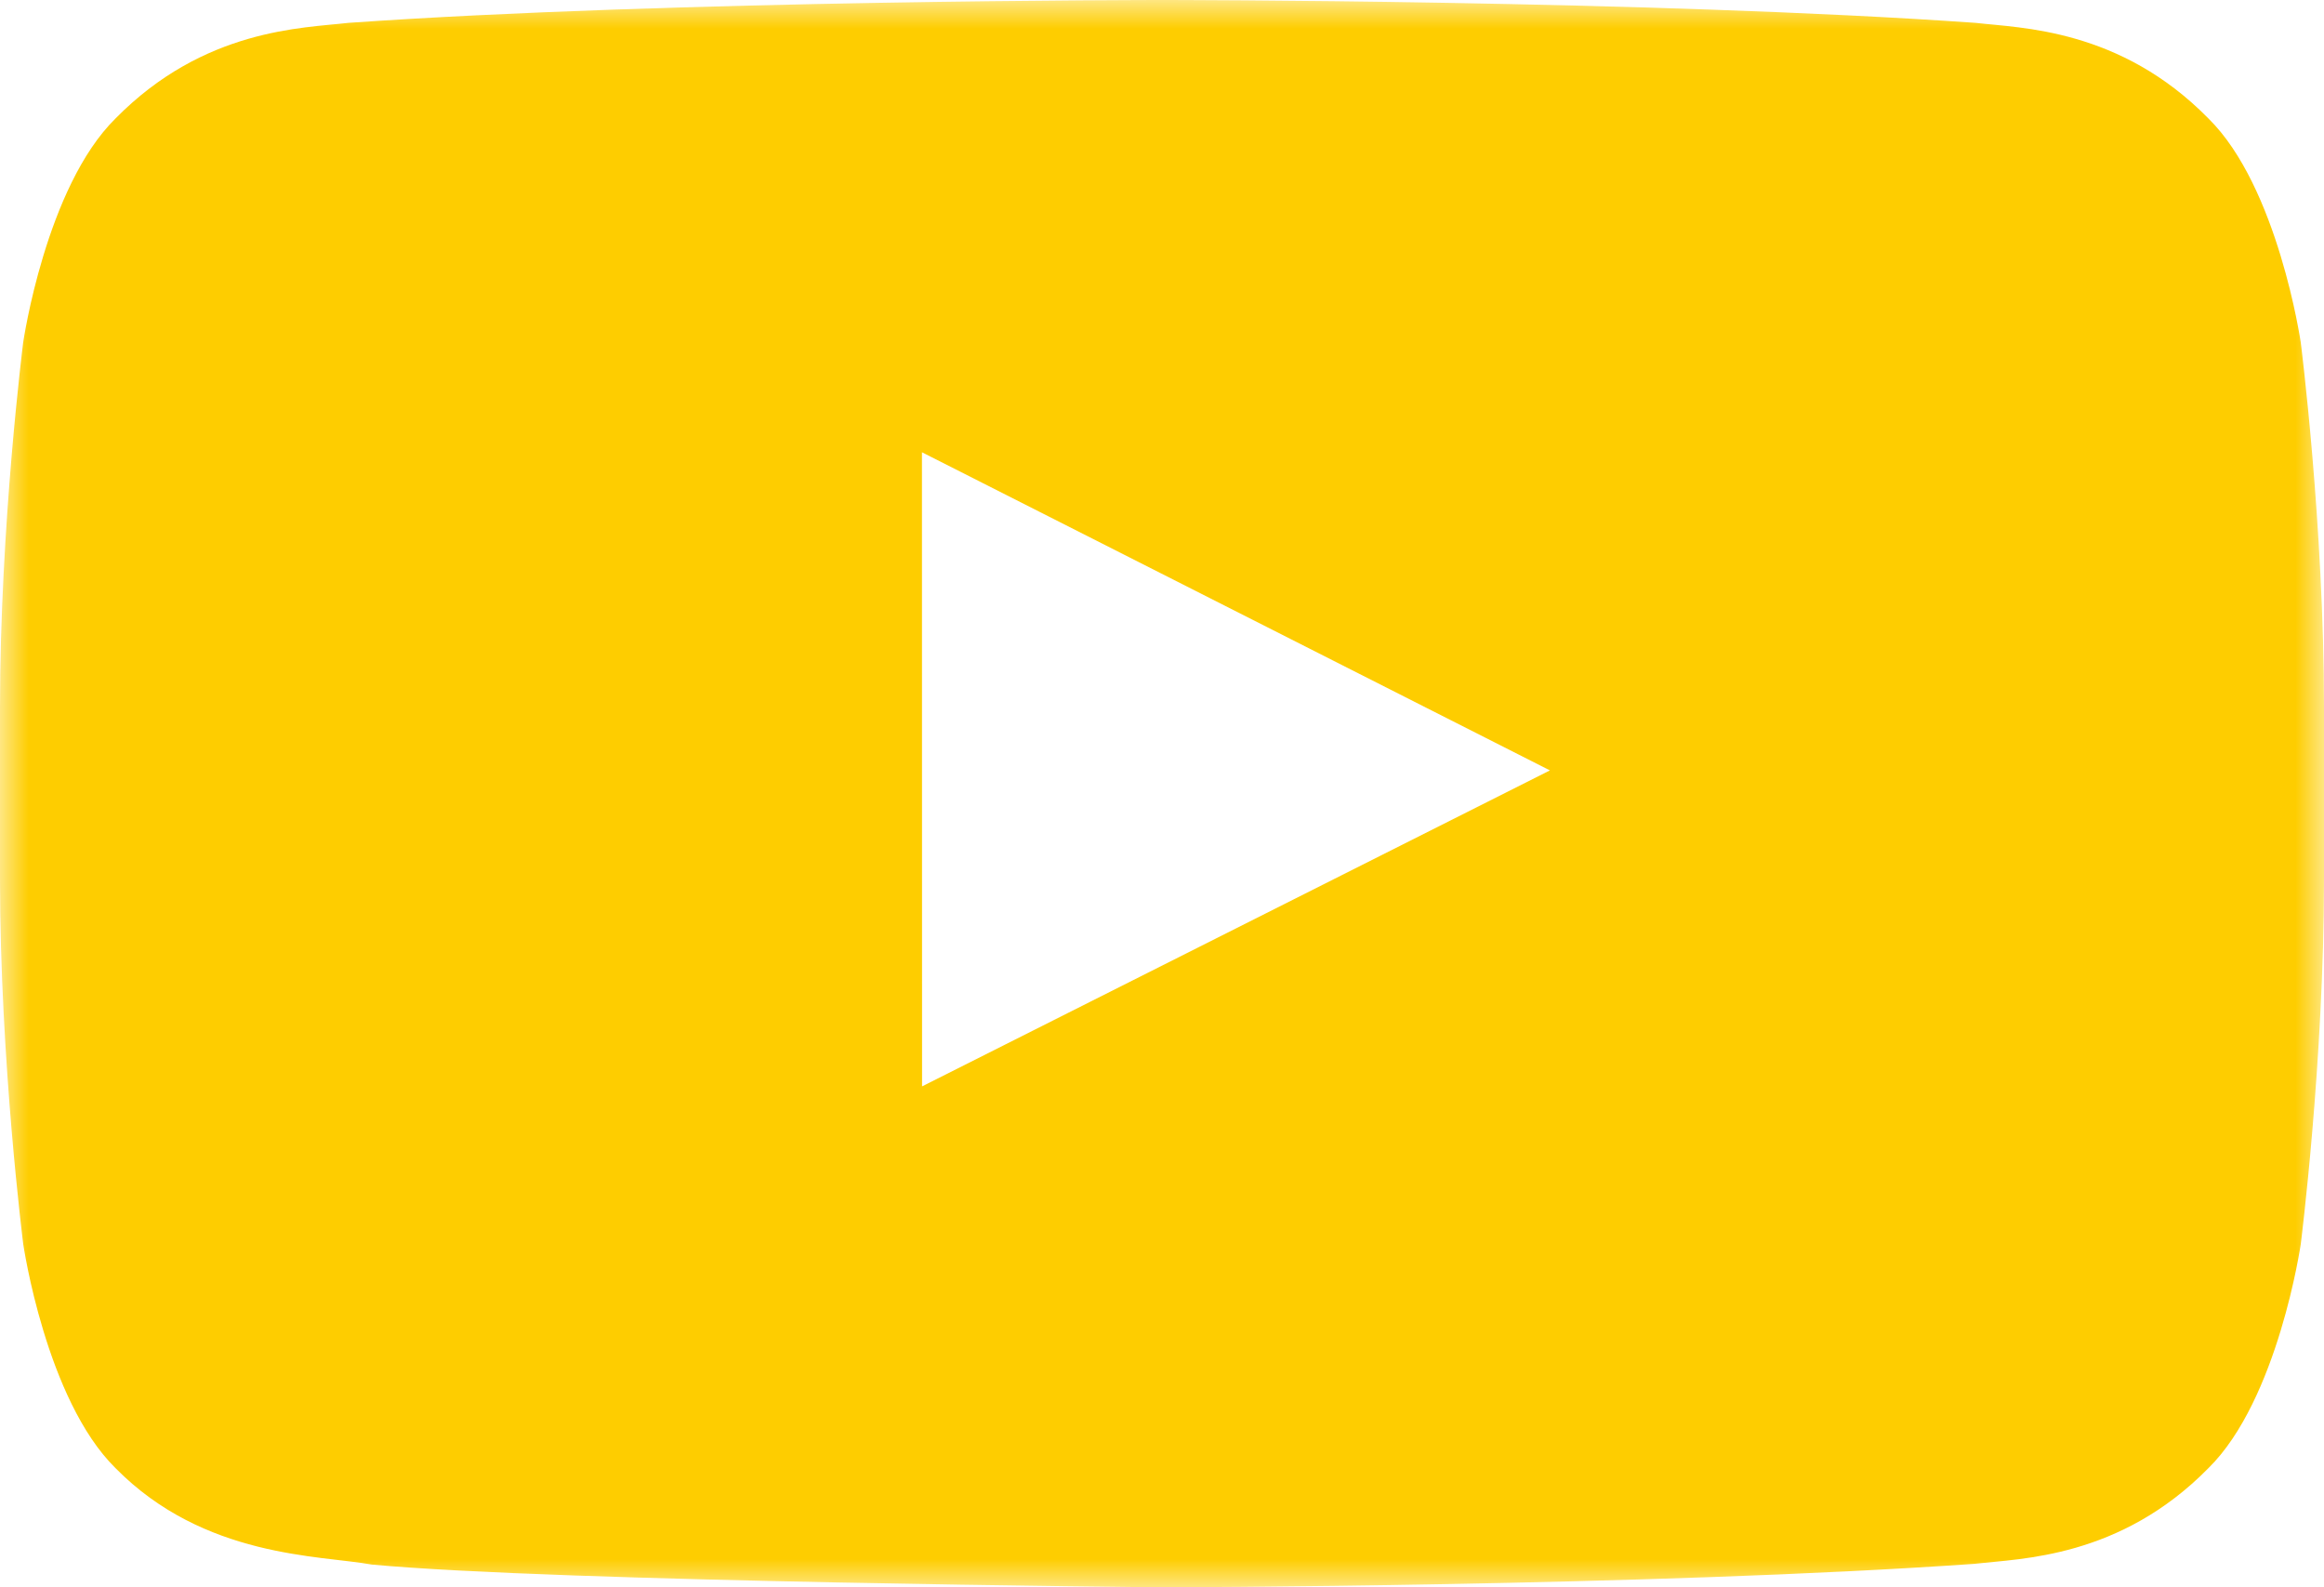 <svg xmlns="http://www.w3.org/2000/svg" xmlns:xlink="http://www.w3.org/1999/xlink" width="41" height="28" viewBox="0 0 41 28">
    <defs>
        <path id="a" d="M0 0h41v28H0z"/>
    </defs>
    <g fill="none" fill-rule="evenodd">
        <mask id="b" fill="#fff">
            <use xlink:href="#a"/>
        </mask>
        <path fill="#FECD00" d="M16.267 19.164l-.002-11.186 11.079 5.612-11.077 5.574zm18.585 8.42c.802-.092 2.55-.1 4.108-1.685 1.23-1.209 1.63-3.952 1.63-3.952s.41-3.222.41-6.443v-3.02c0-3.222-.41-6.443-.41-6.443s-.4-2.744-1.63-3.952C37.402.503 35.654.496 34.852.403 29.115 0 20.51 0 20.51 0h-.019S11.885 0 6.147.403c-.801.093-2.548.1-4.108 1.686C.809 3.297.409 6.04.409 6.04S0 9.262 0 12.483v3.021c0 3.221.41 6.443.41 6.443s.4 2.743 1.629 3.952c1.56 1.585 3.608 1.534 4.52 1.7C9.841 27.906 20.5 28 20.5 28s8.615-.012 14.352-.415z" mask="url(#b)"/>
    </g>
</svg>
